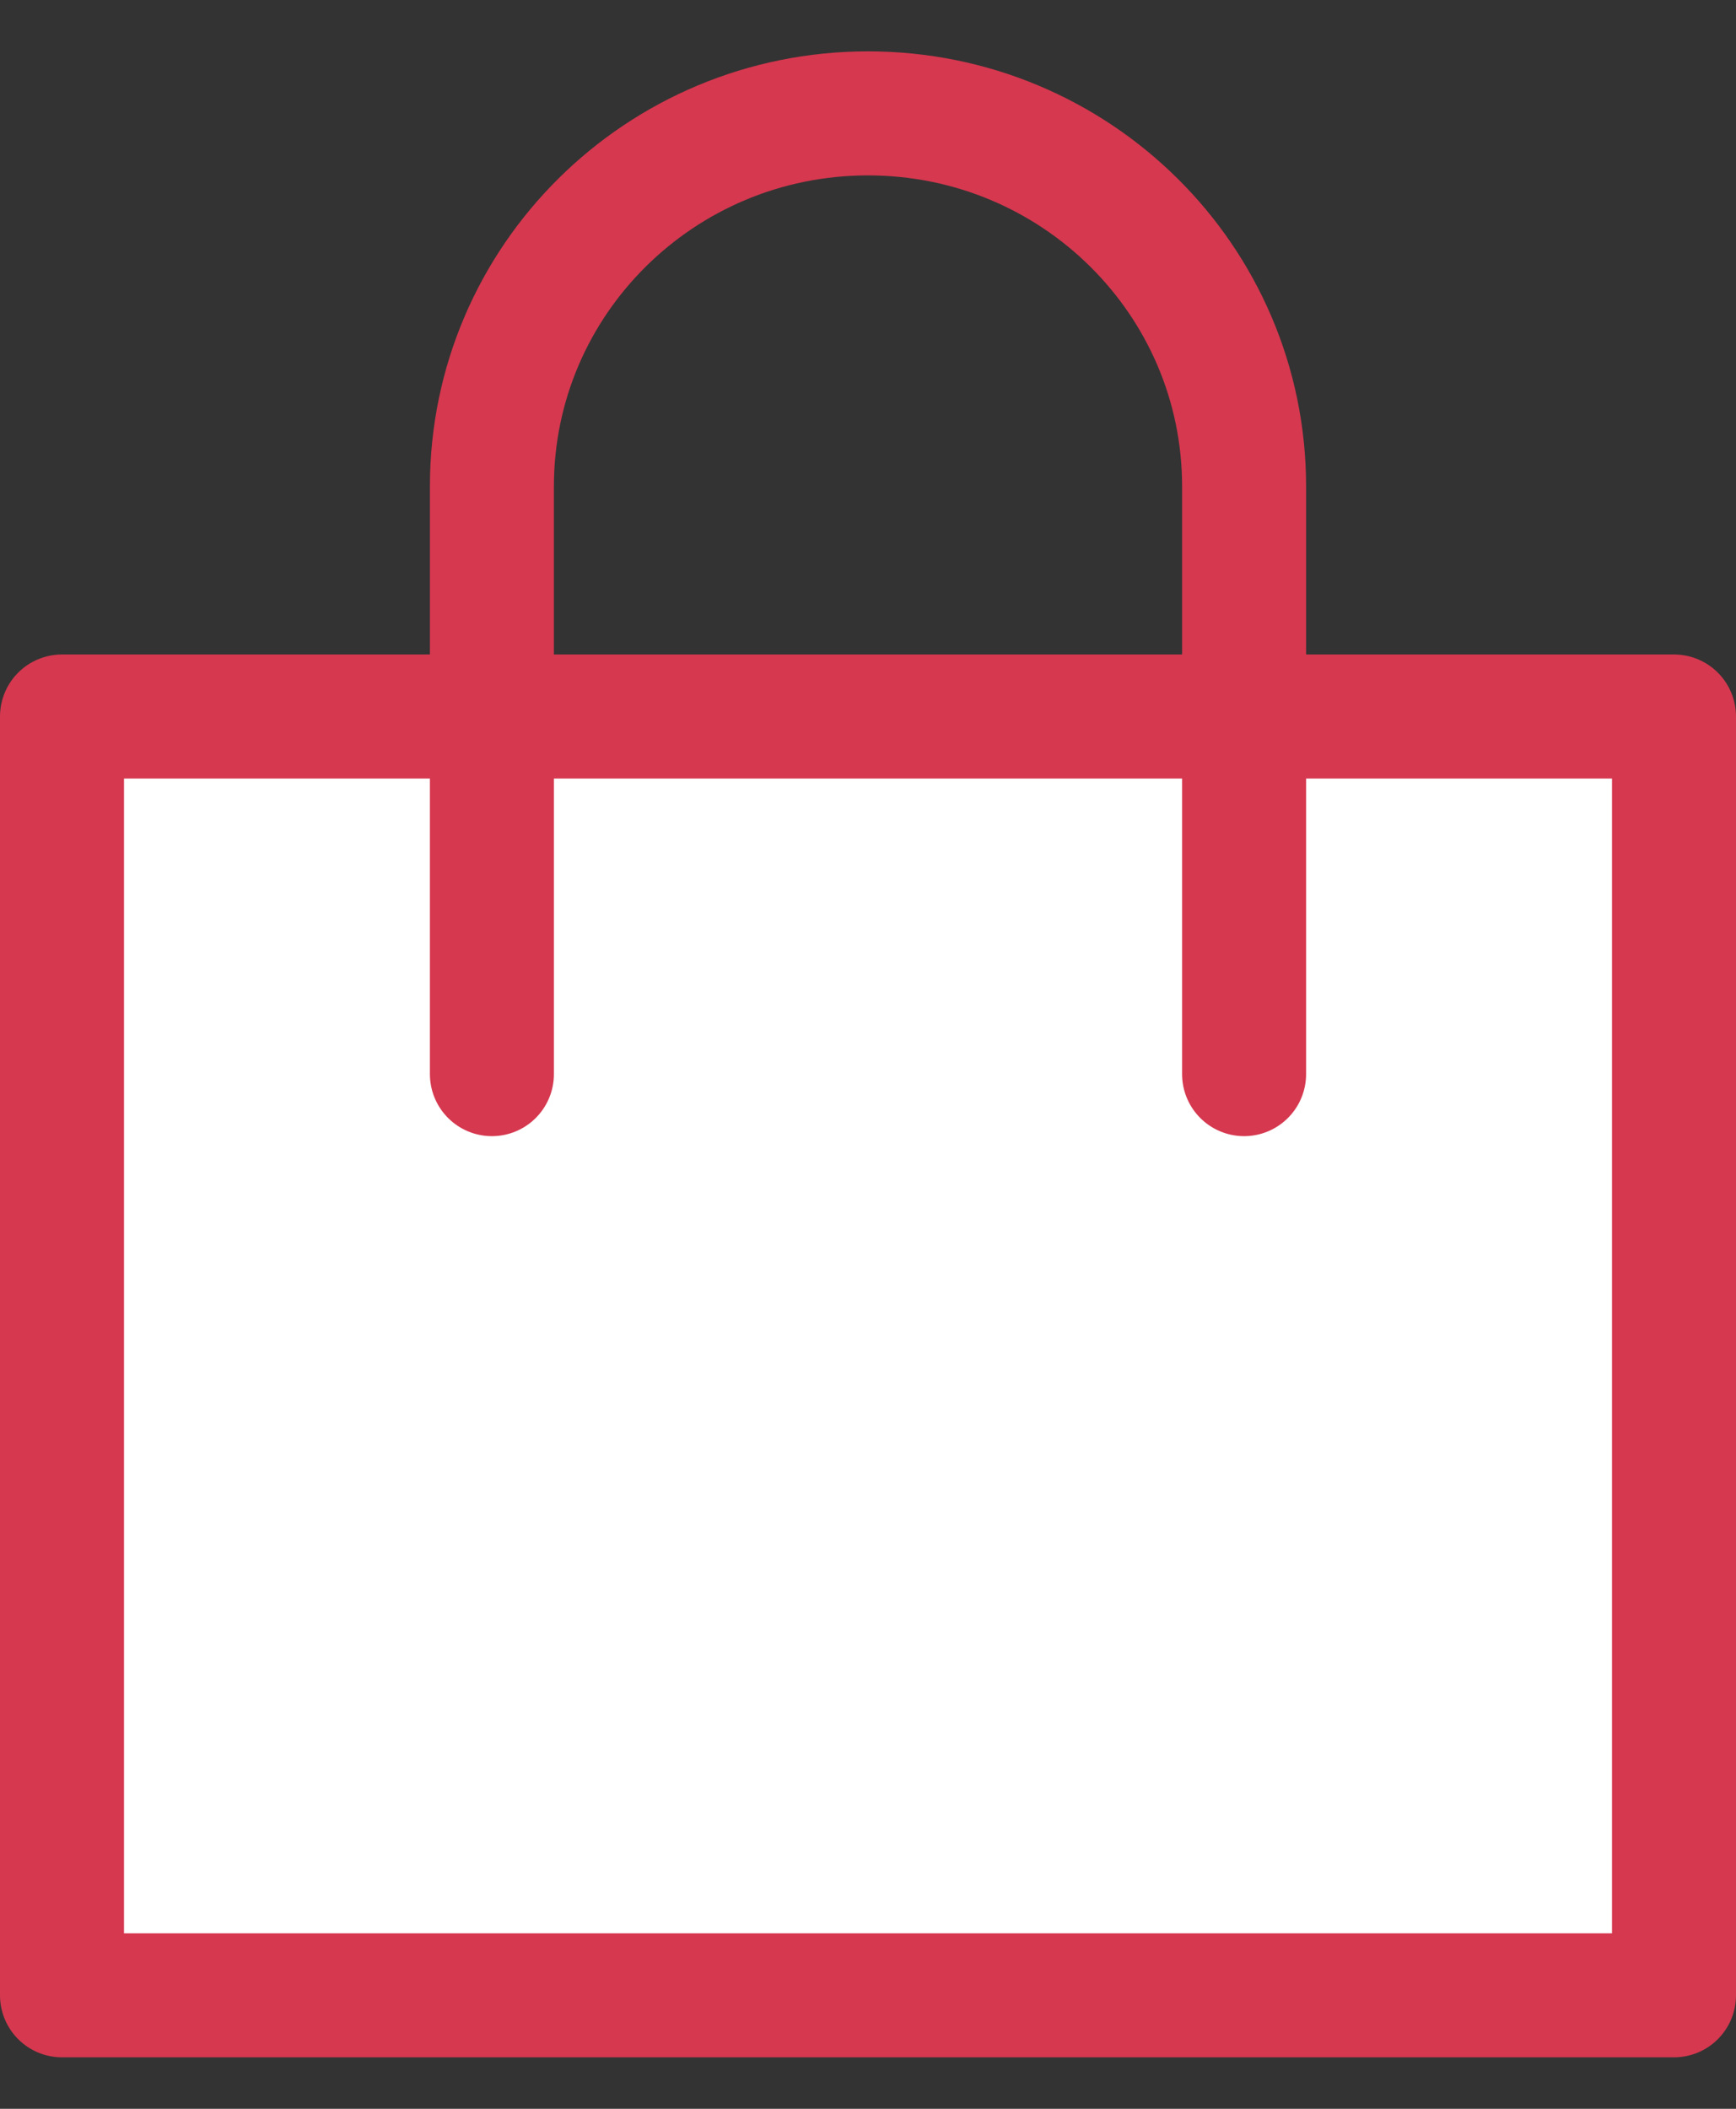 <svg xmlns="http://www.w3.org/2000/svg" version="1.1" viewBox="0 0 14 17">
  <rect x="0" y="0" width="14" height="17" fill="#333333" stroke="none"/>
  <g>
    <rect x=".5" y="5.776" width="13" height="10.309" fill="#fff" stroke="#d6384f" stroke-linecap="round" stroke-linejoin="round"/>
  </g>
  <path d="M3.967,8.659V3.921c0-1.661,1.358-3.007,3.033-3.007h0c1.675,0,3.033,1.346,3.033,3.007v4.738" fill="none" stroke="#d6384f" stroke-linecap="round" stroke-linejoin="round"/>
</svg>